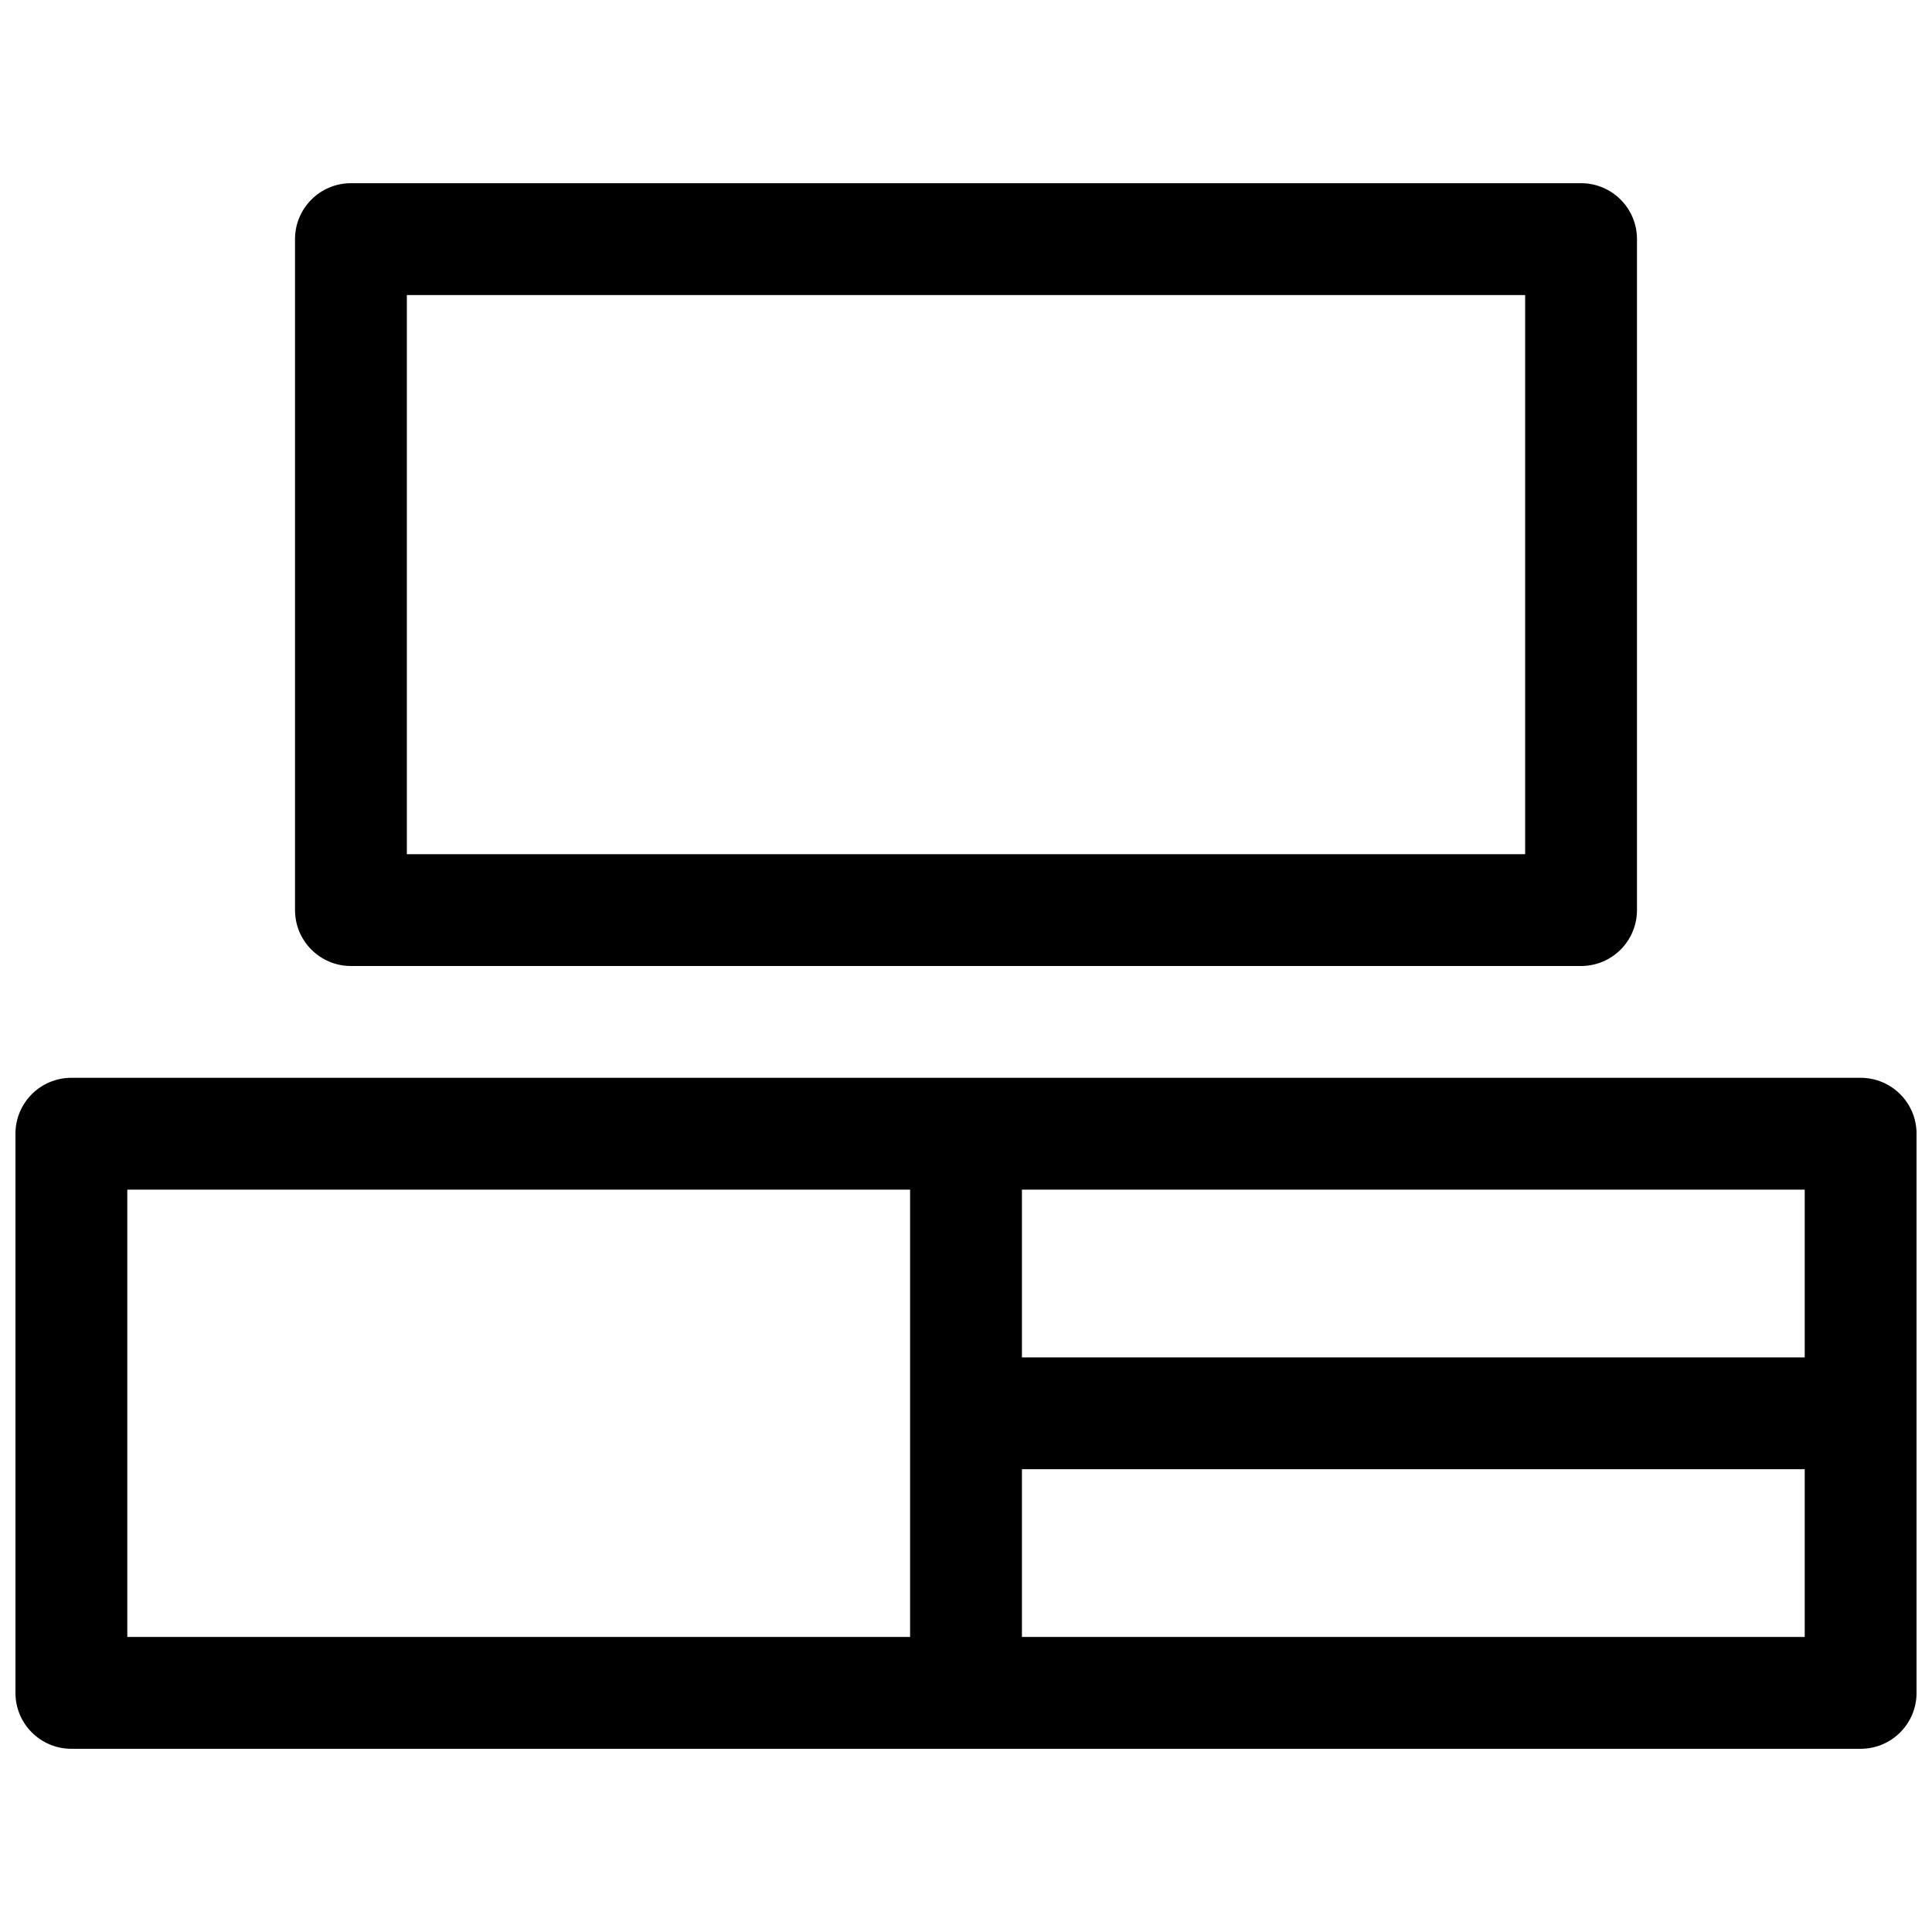 <?xml version="1.0" encoding="UTF-8"?>
<!-- Uploaded to: ICON Repo, www.svgrepo.com, Generator: ICON Repo Mixer Tools -->
<svg width="800px" height="800px" version="1.1" viewBox="144 144 512 512" xmlns="http://www.w3.org/2000/svg">
 <defs>
  <clipPath id="a">
   <path d="m148.09 429h503.81v179h-503.81z"/>
  </clipPath>
 </defs>
 <path d="m237 192.55c-8.184 0-14.816 6.637-14.816 14.82v177.81c0 8.184 6.633 14.82 14.816 14.82h326c8.184 0 14.816-6.637 14.816-14.82v-177.81c0-8.184-6.633-14.82-14.816-14.82zm14.82 177.82v-148.18h296.36v148.18z" fill-rule="evenodd"/>
 <g clip-path="url(#a)">
  <path d="m162.91 429.63c-8.184 0-14.816 6.637-14.816 14.82v148.18c0 8.184 6.633 14.816 14.816 14.816h474.18c8.184 0 14.816-6.633 14.816-14.816v-148.18c0-8.184-6.633-14.82-14.816-14.82zm459.36 74.09v-44.453h-207.45v44.453zm-207.45 29.637v44.453h207.45v-44.453zm-29.637-74.09h-207.45v118.54h207.45z" fill-rule="evenodd"/>
 </g>
</svg>